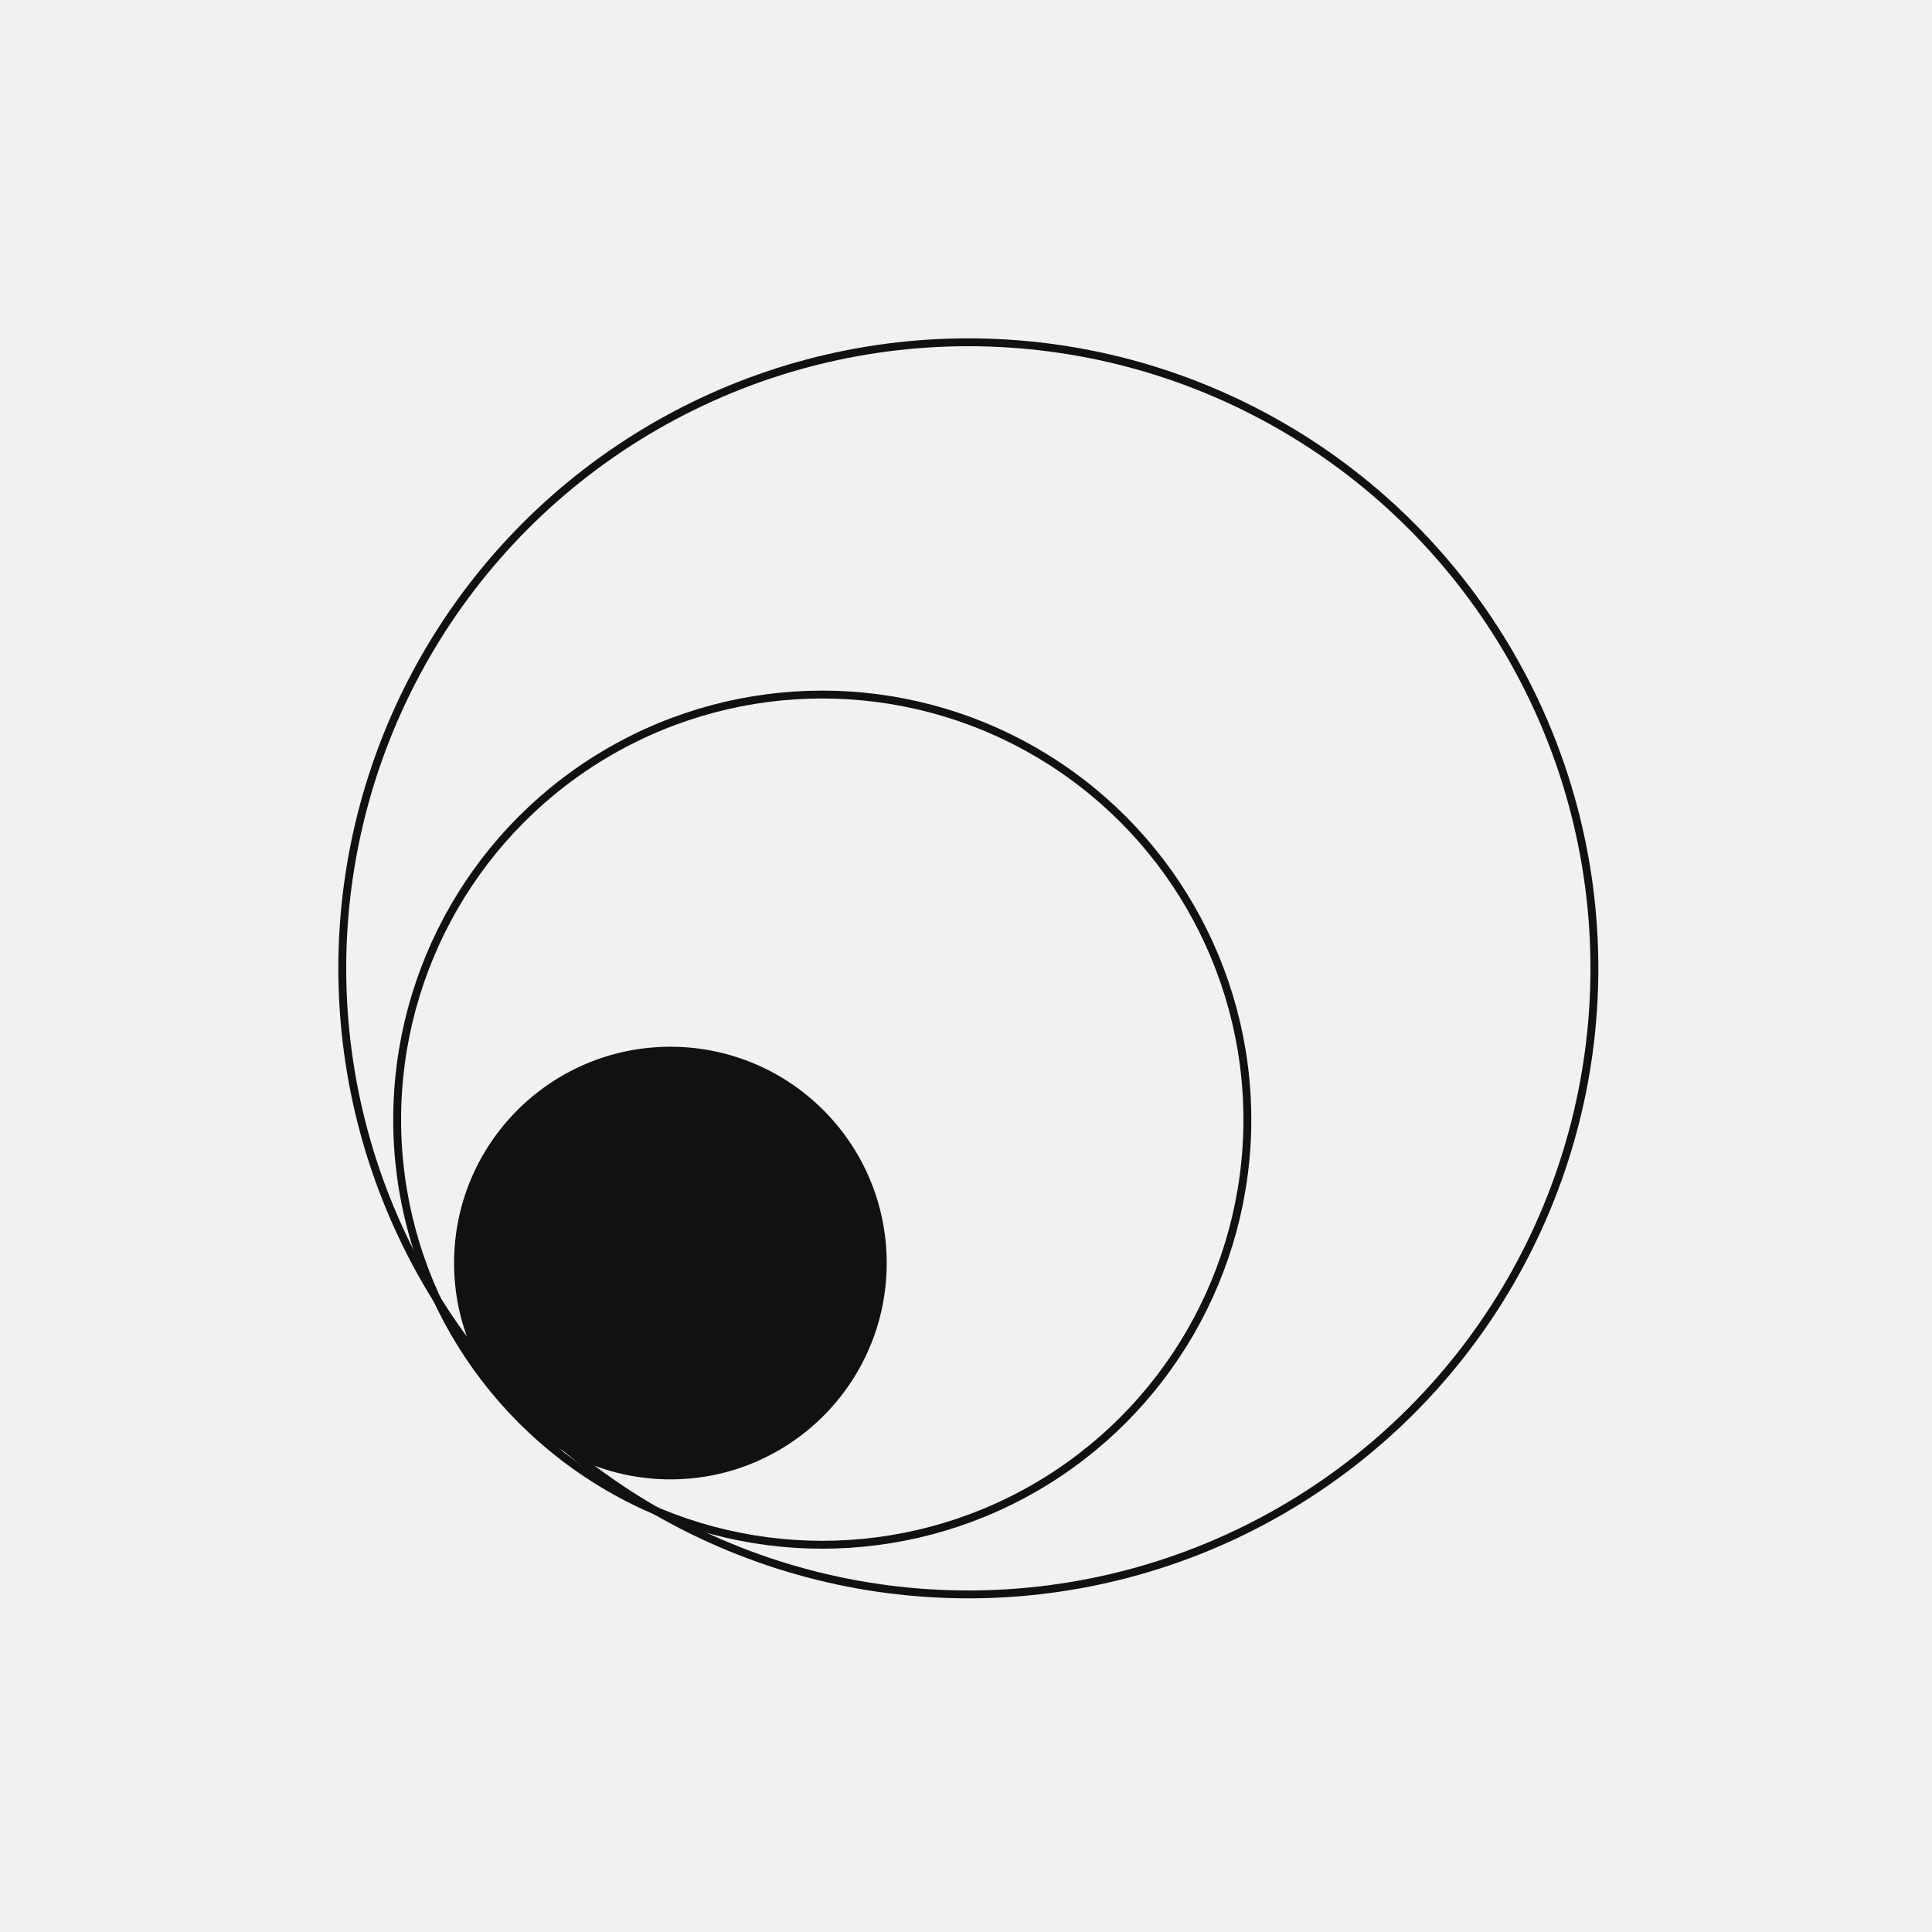 <svg width="368" height="368" viewBox="0 0 368 368" fill="none" xmlns="http://www.w3.org/2000/svg">
<rect x="0" y="0" width="368" height="368" fill="#808080" stroke="none"/>
<g clip-path="url(#clip0)">
<rect width="368" height="368" fill="white"/>
<rect width="368.892" height="368.892" fill="#F1F1F1"/>
<circle cx="156.621" cy="213.267" r="80.972" stroke="#111111" stroke-width="1.5"/>
<circle cx="184.446" cy="184.446" r="119.25" stroke="#111111" stroke-width="1.5"/>
<circle cx="127.694" cy="240.582" r="40.453" fill="#111111" stroke="#111111" stroke-width="1.5"/>
</g>
<defs>
<clipPath id="clip0">
<rect width="368" height="368" fill="white"/>
</clipPath>
</defs>
</svg>

